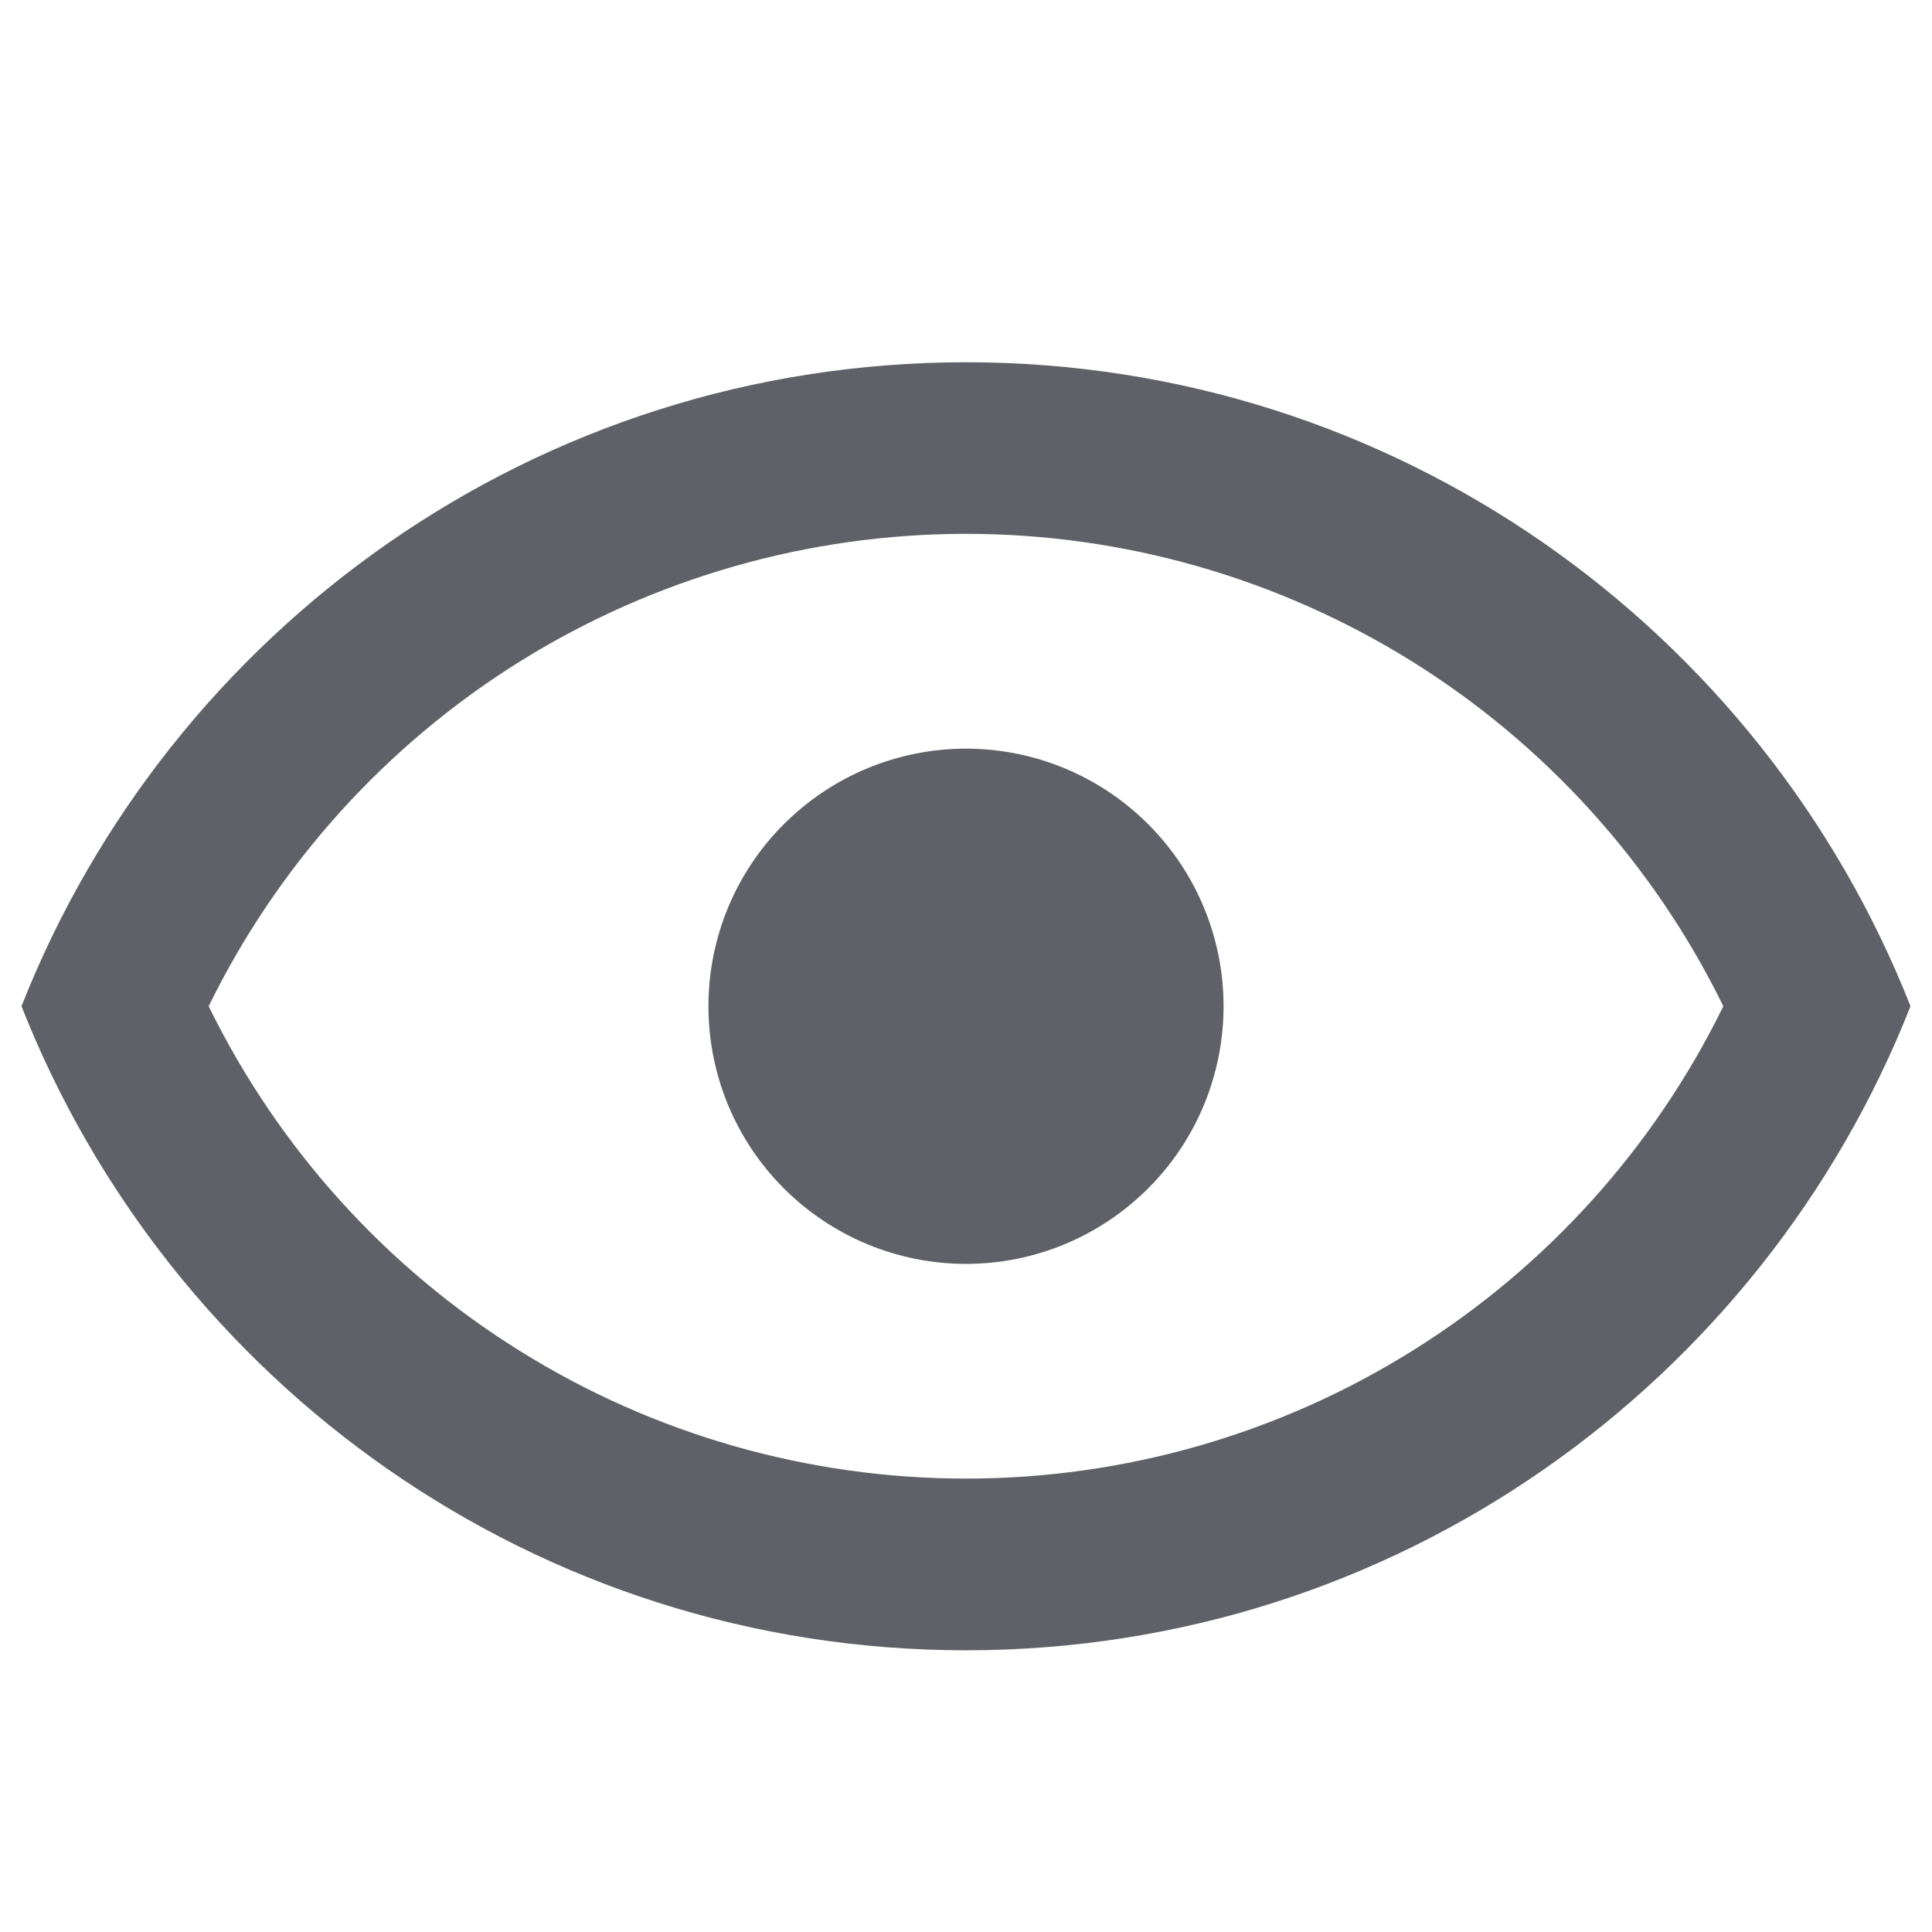 <?xml version="1.0" encoding="utf-8"?>
<svg xmlns="http://www.w3.org/2000/svg" fill="none" height="100%" overflow="visible" preserveAspectRatio="none" style="display: block;" viewBox="0 0 16 16" width="100%">
<g id="eye">
<path d="M8 6.2C8.566 6.2 9.108 6.425 9.508 6.825C9.909 7.225 10.133 7.768 10.133 8.333C10.133 8.899 9.909 9.442 9.508 9.842C9.108 10.242 8.566 10.467 8 10.467C7.434 10.467 6.892 10.242 6.492 9.842C6.091 9.442 5.867 8.899 5.867 8.333C5.867 7.768 6.091 7.225 6.492 6.825C6.892 6.425 7.434 6.2 8 6.2ZM8 3C11.556 3 14.592 5.212 15.822 8.333C14.592 11.455 11.556 13.667 8 13.667C4.444 13.667 1.408 11.455 0.178 8.333C1.408 5.212 4.444 3 8 3ZM1.728 8.333C2.303 9.507 3.195 10.496 4.304 11.187C5.413 11.879 6.693 12.245 8 12.245C9.307 12.245 10.587 11.879 11.696 11.187C12.805 10.496 13.697 9.507 14.272 8.333C13.697 7.16 12.805 6.171 11.696 5.479C10.587 4.788 9.307 4.421 8 4.421C6.693 4.421 5.413 4.788 4.304 5.479C3.195 6.171 2.303 7.16 1.728 8.333Z" fill="#393A42" fill-opacity="0.8" id="Vector"/>
</g>
</svg>